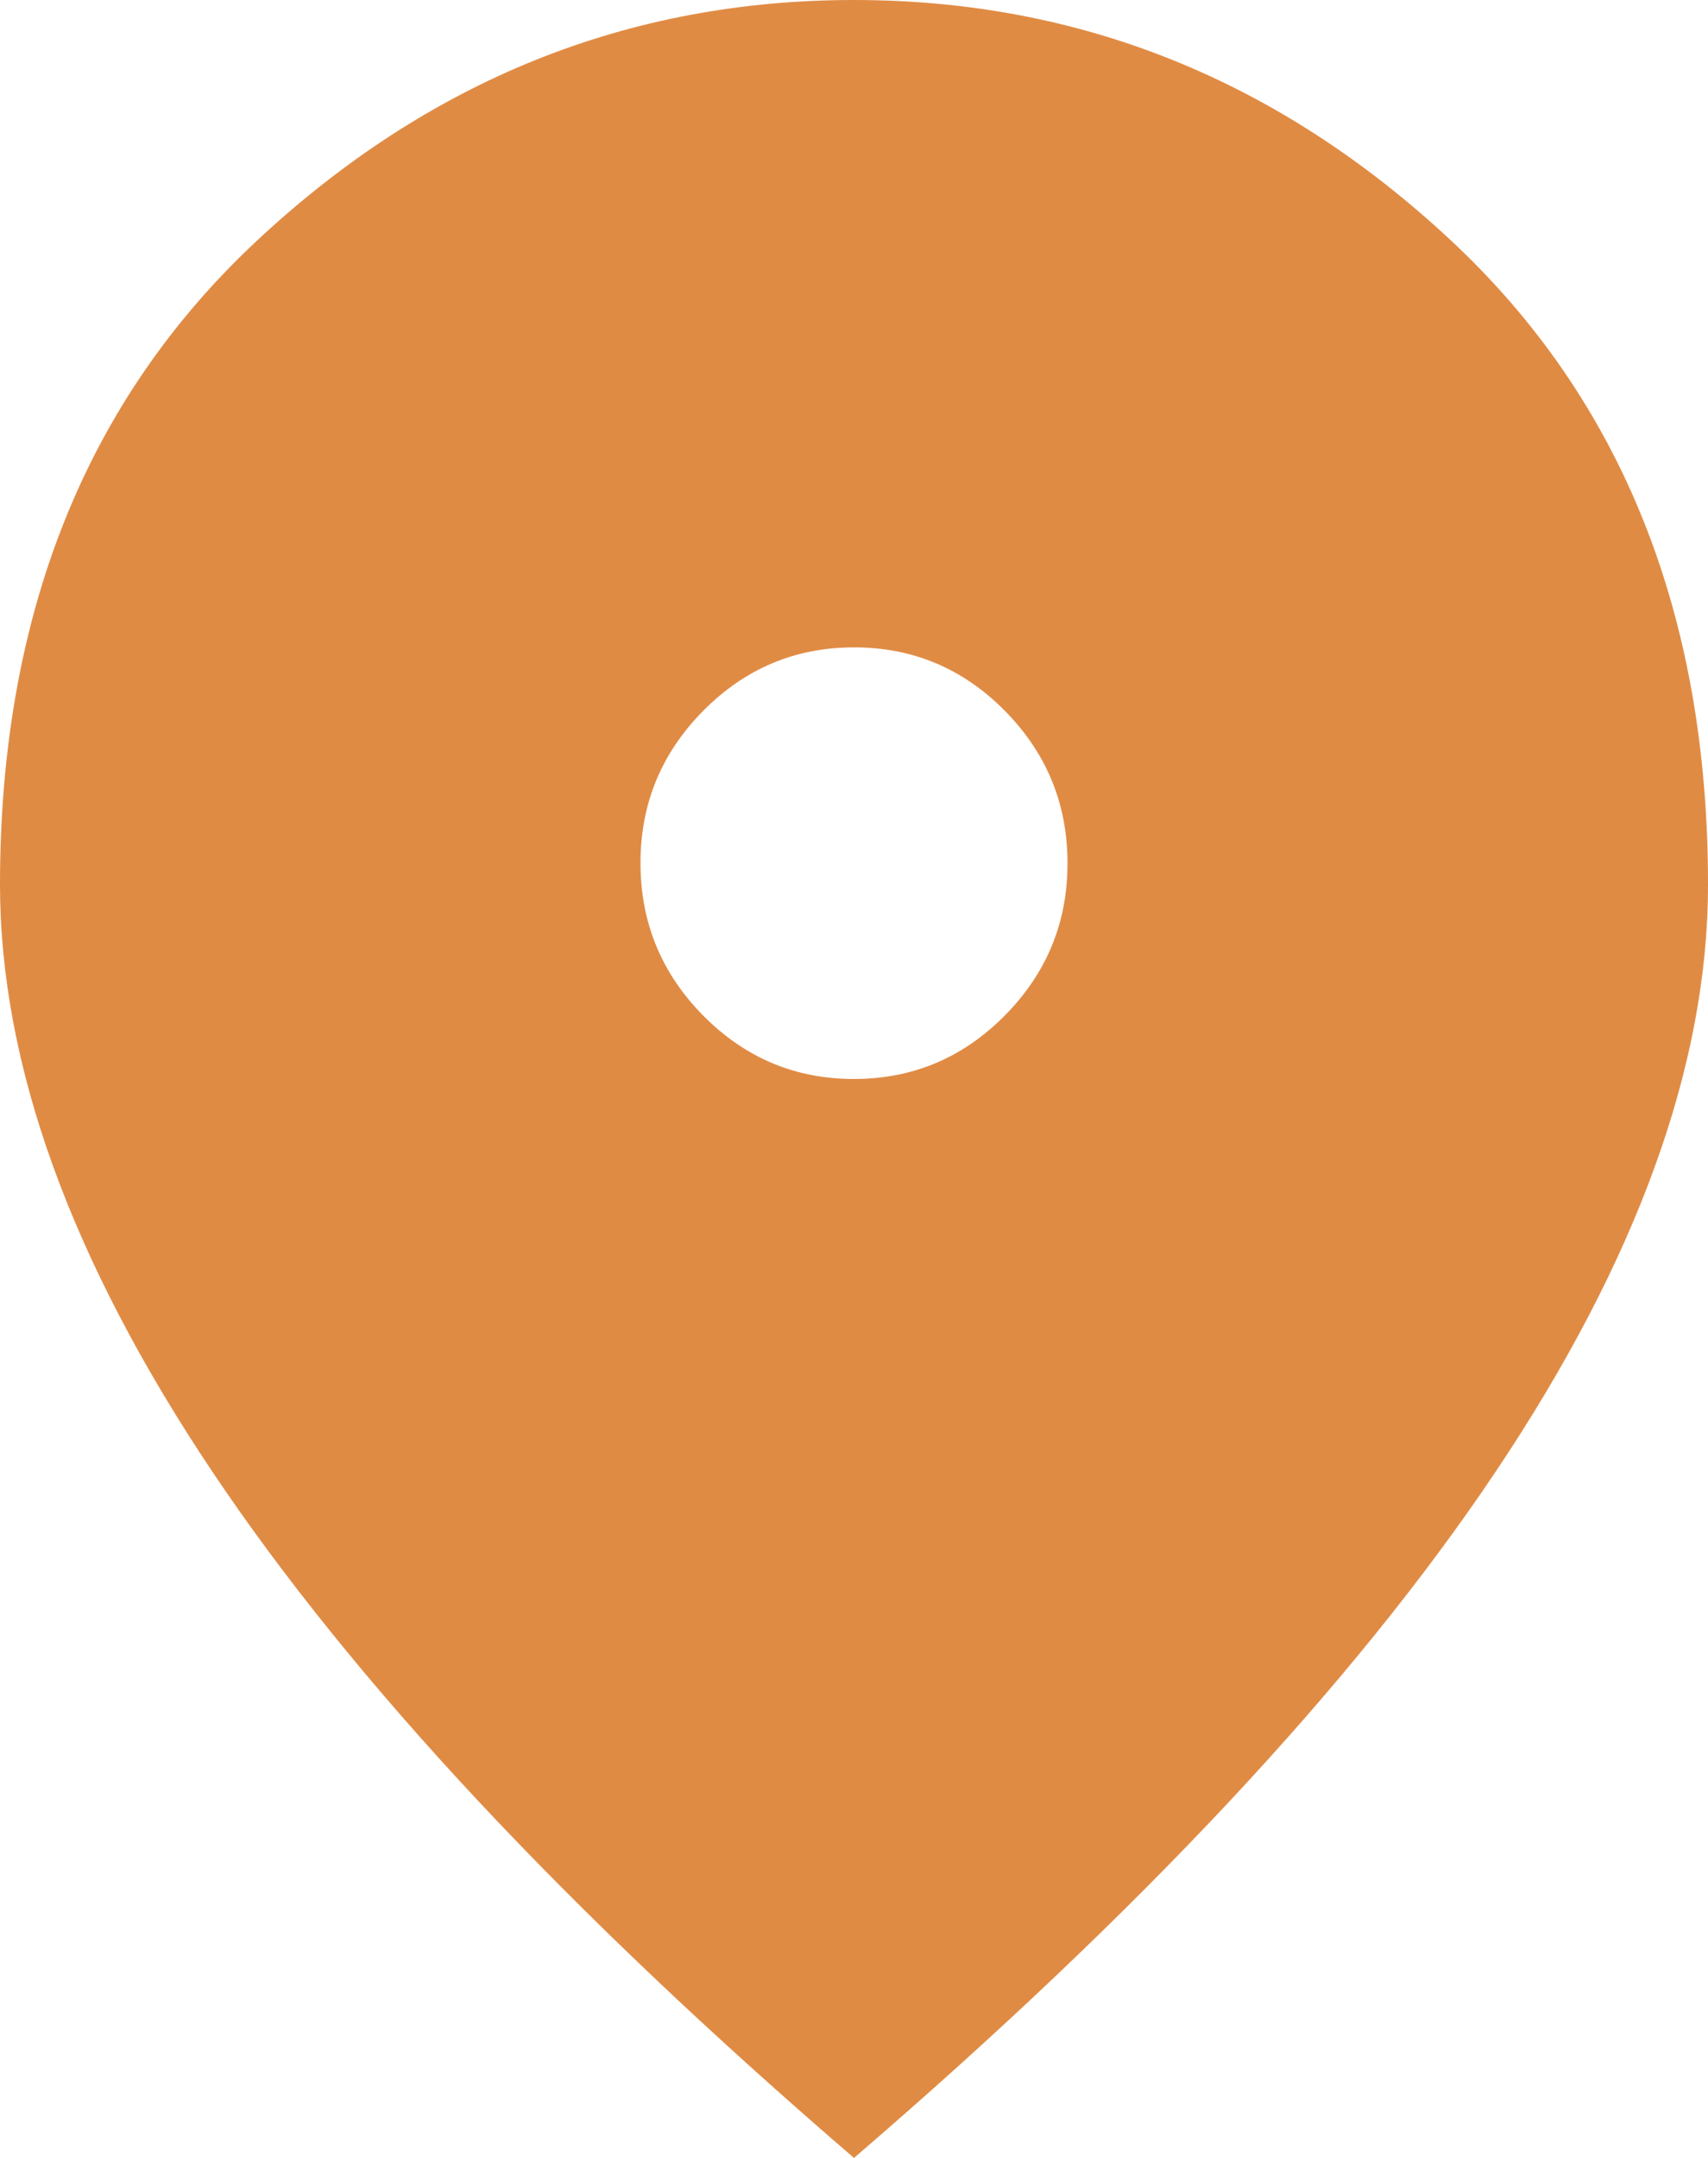 <?xml version="1.0" encoding="UTF-8"?> <svg xmlns="http://www.w3.org/2000/svg" width="19" height="24" viewBox="0 0 19 24" fill="none"><path d="M9.5 12C10.153 12 10.712 11.765 11.178 11.294C11.643 10.824 11.876 10.259 11.875 9.6C11.875 8.94 11.642 8.375 11.177 7.904C10.711 7.434 10.152 7.199 9.5 7.2C8.847 7.2 8.288 7.435 7.822 7.906C7.357 8.376 7.124 8.941 7.125 9.6C7.125 10.26 7.358 10.825 7.823 11.296C8.289 11.766 8.848 12.001 9.5 12ZM9.5 24C6.314 21.26 3.934 18.715 2.361 16.366C0.788 14.016 0.001 11.841 0 9.84C0 6.84 0.955 4.45 2.865 2.67C4.776 0.89 6.987 0 9.5 0C12.014 0 14.226 0.89 16.136 2.67C18.046 4.45 19.001 6.84 19 9.84C19 11.84 18.213 14.015 16.639 16.366C15.065 18.716 12.686 21.261 9.5 24Z" fill="#E08B44"></path></svg> 